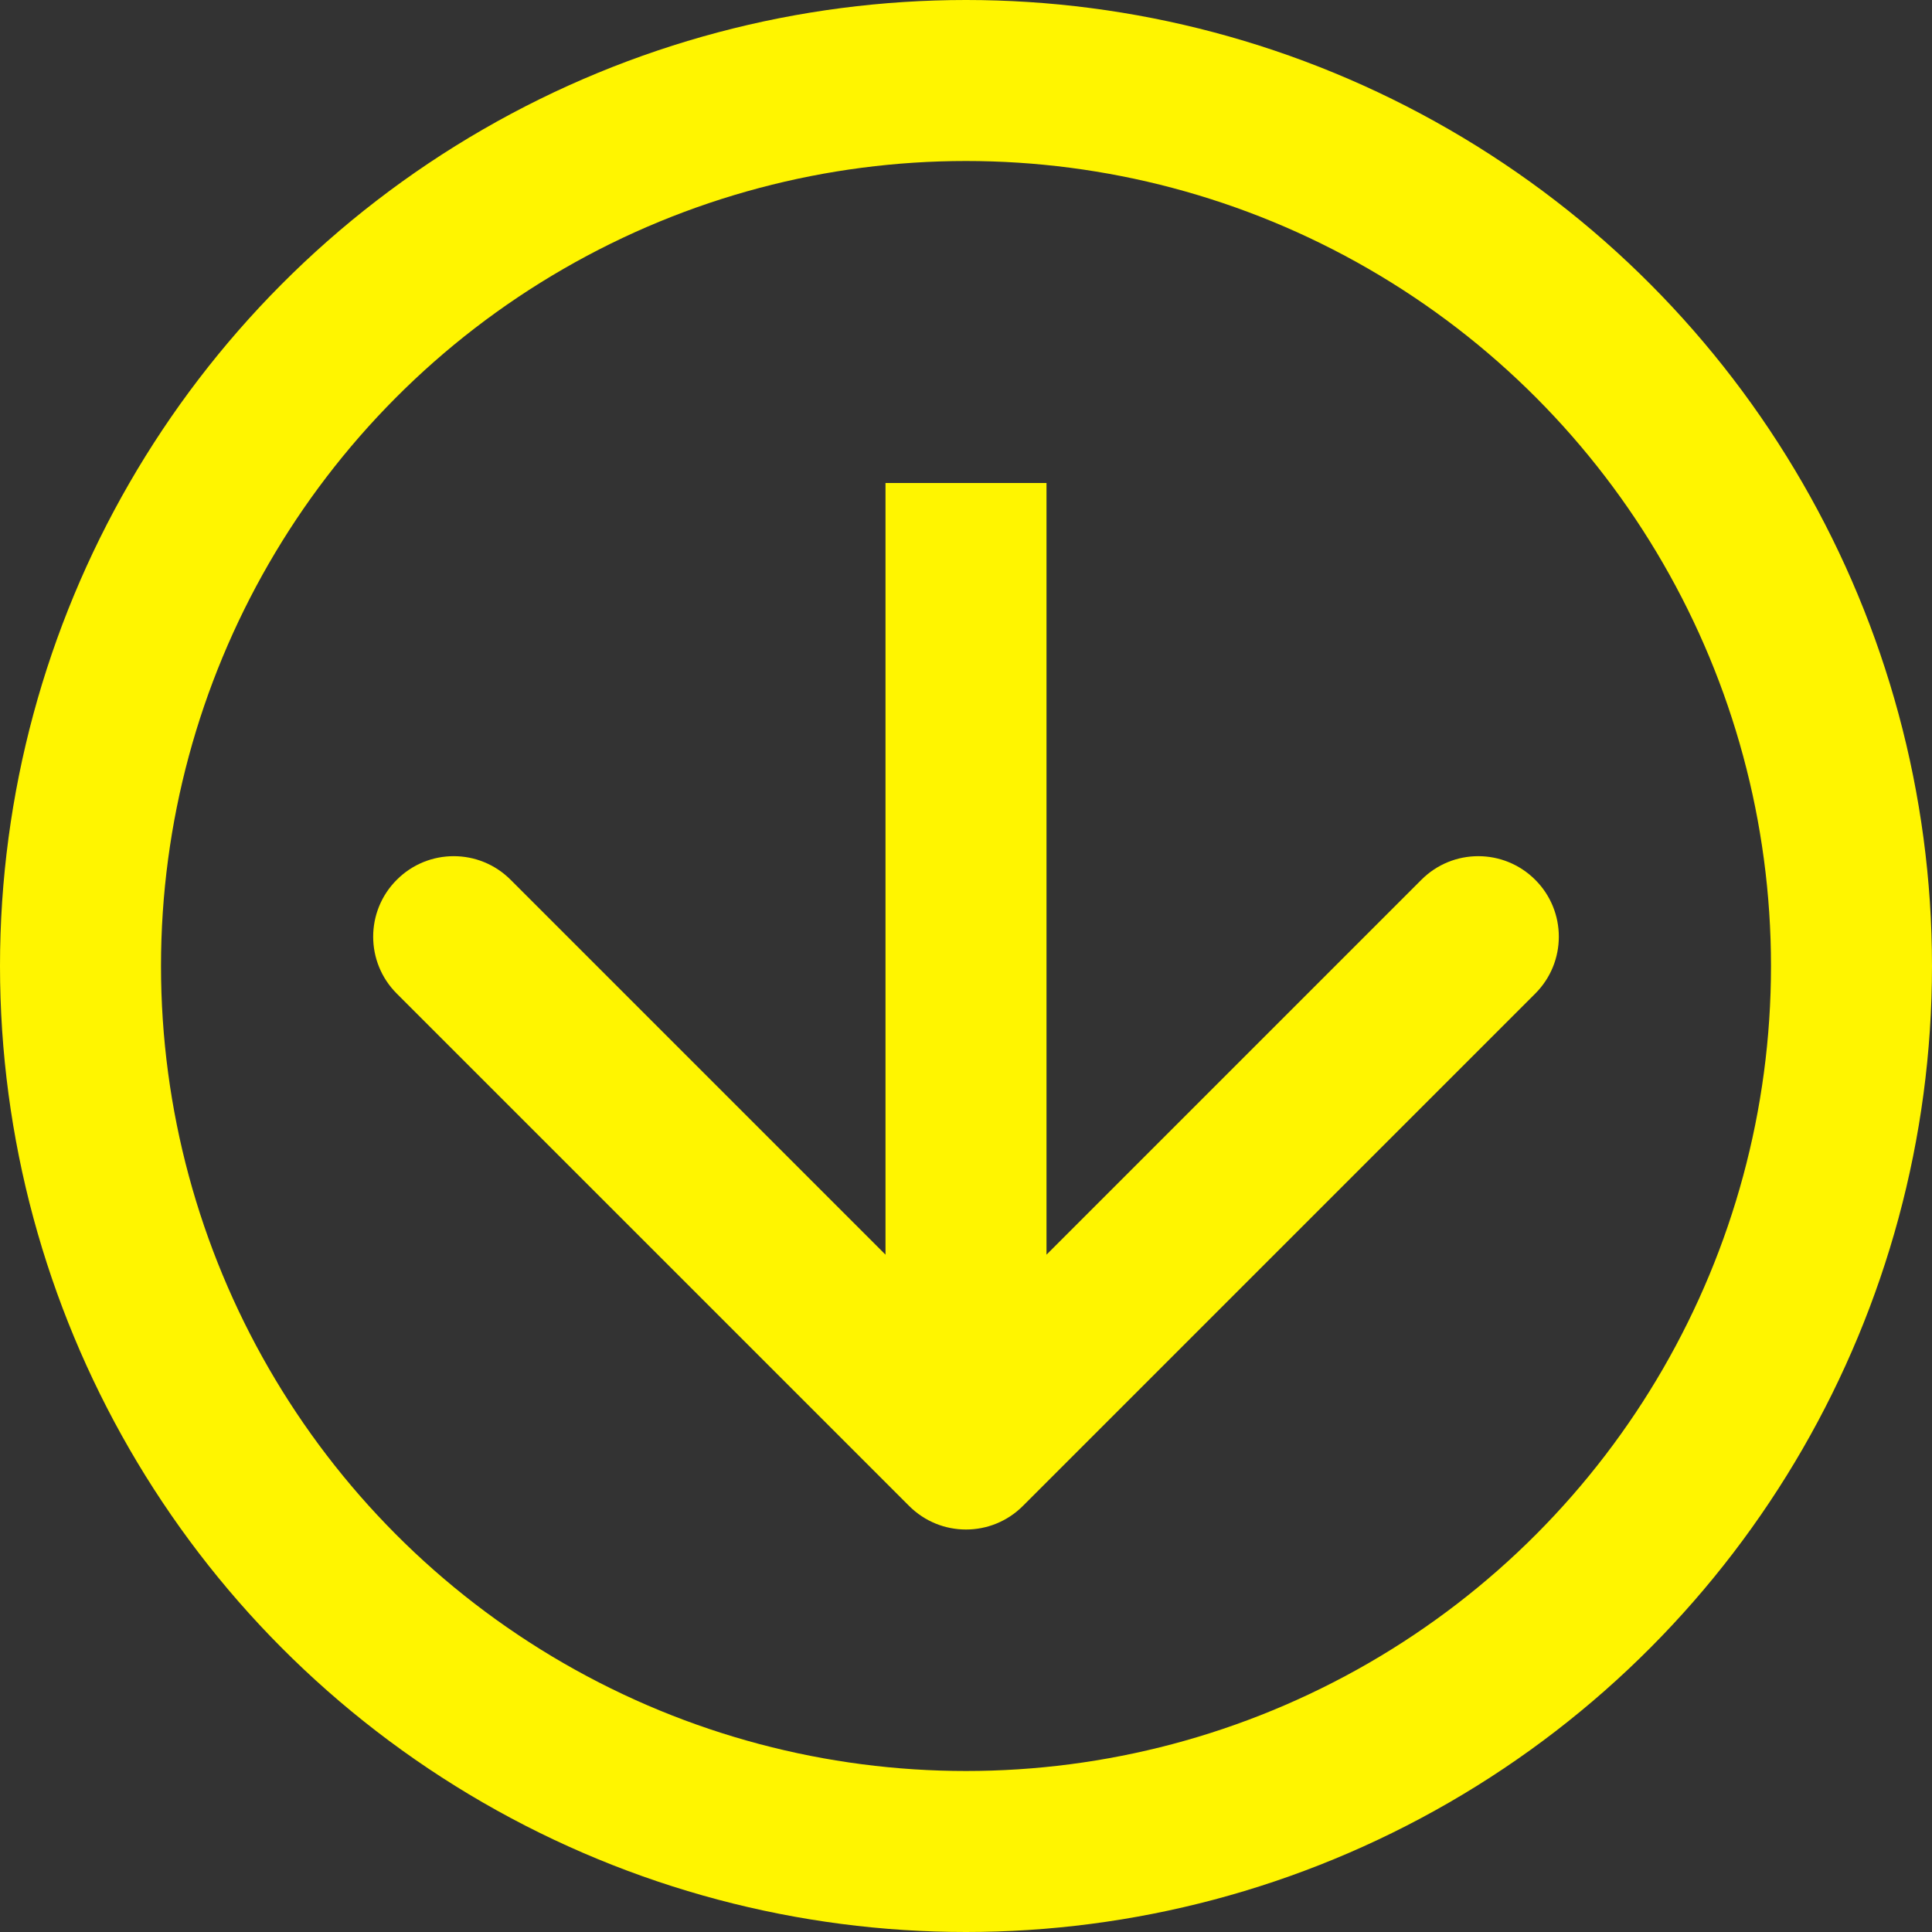 <svg width="24" height="24" viewBox="0 0 24 24" fill="none" xmlns="http://www.w3.org/2000/svg">
<rect x="0" y="0" width="24" height="24" fill="#333333" stroke="none"/>
<path d="M11.293 18.707C11.683 19.098 12.317 19.098 12.707 18.707L19.071 12.343C19.462 11.953 19.462 11.319 19.071 10.929C18.68 10.538 18.047 10.538 17.657 10.929L12 16.586L6.343 10.929C5.953 10.538 5.319 10.538 4.929 10.929C4.538 11.319 4.538 11.953 4.929 12.343L11.293 18.707ZM12 6L11 6L11 18L12 18L13 18L13 6L12 6Z" fill="#FFF500"/>
<circle cx="12" cy="12" r="11" stroke="#FFF500" stroke-width="2"/>
</svg>
